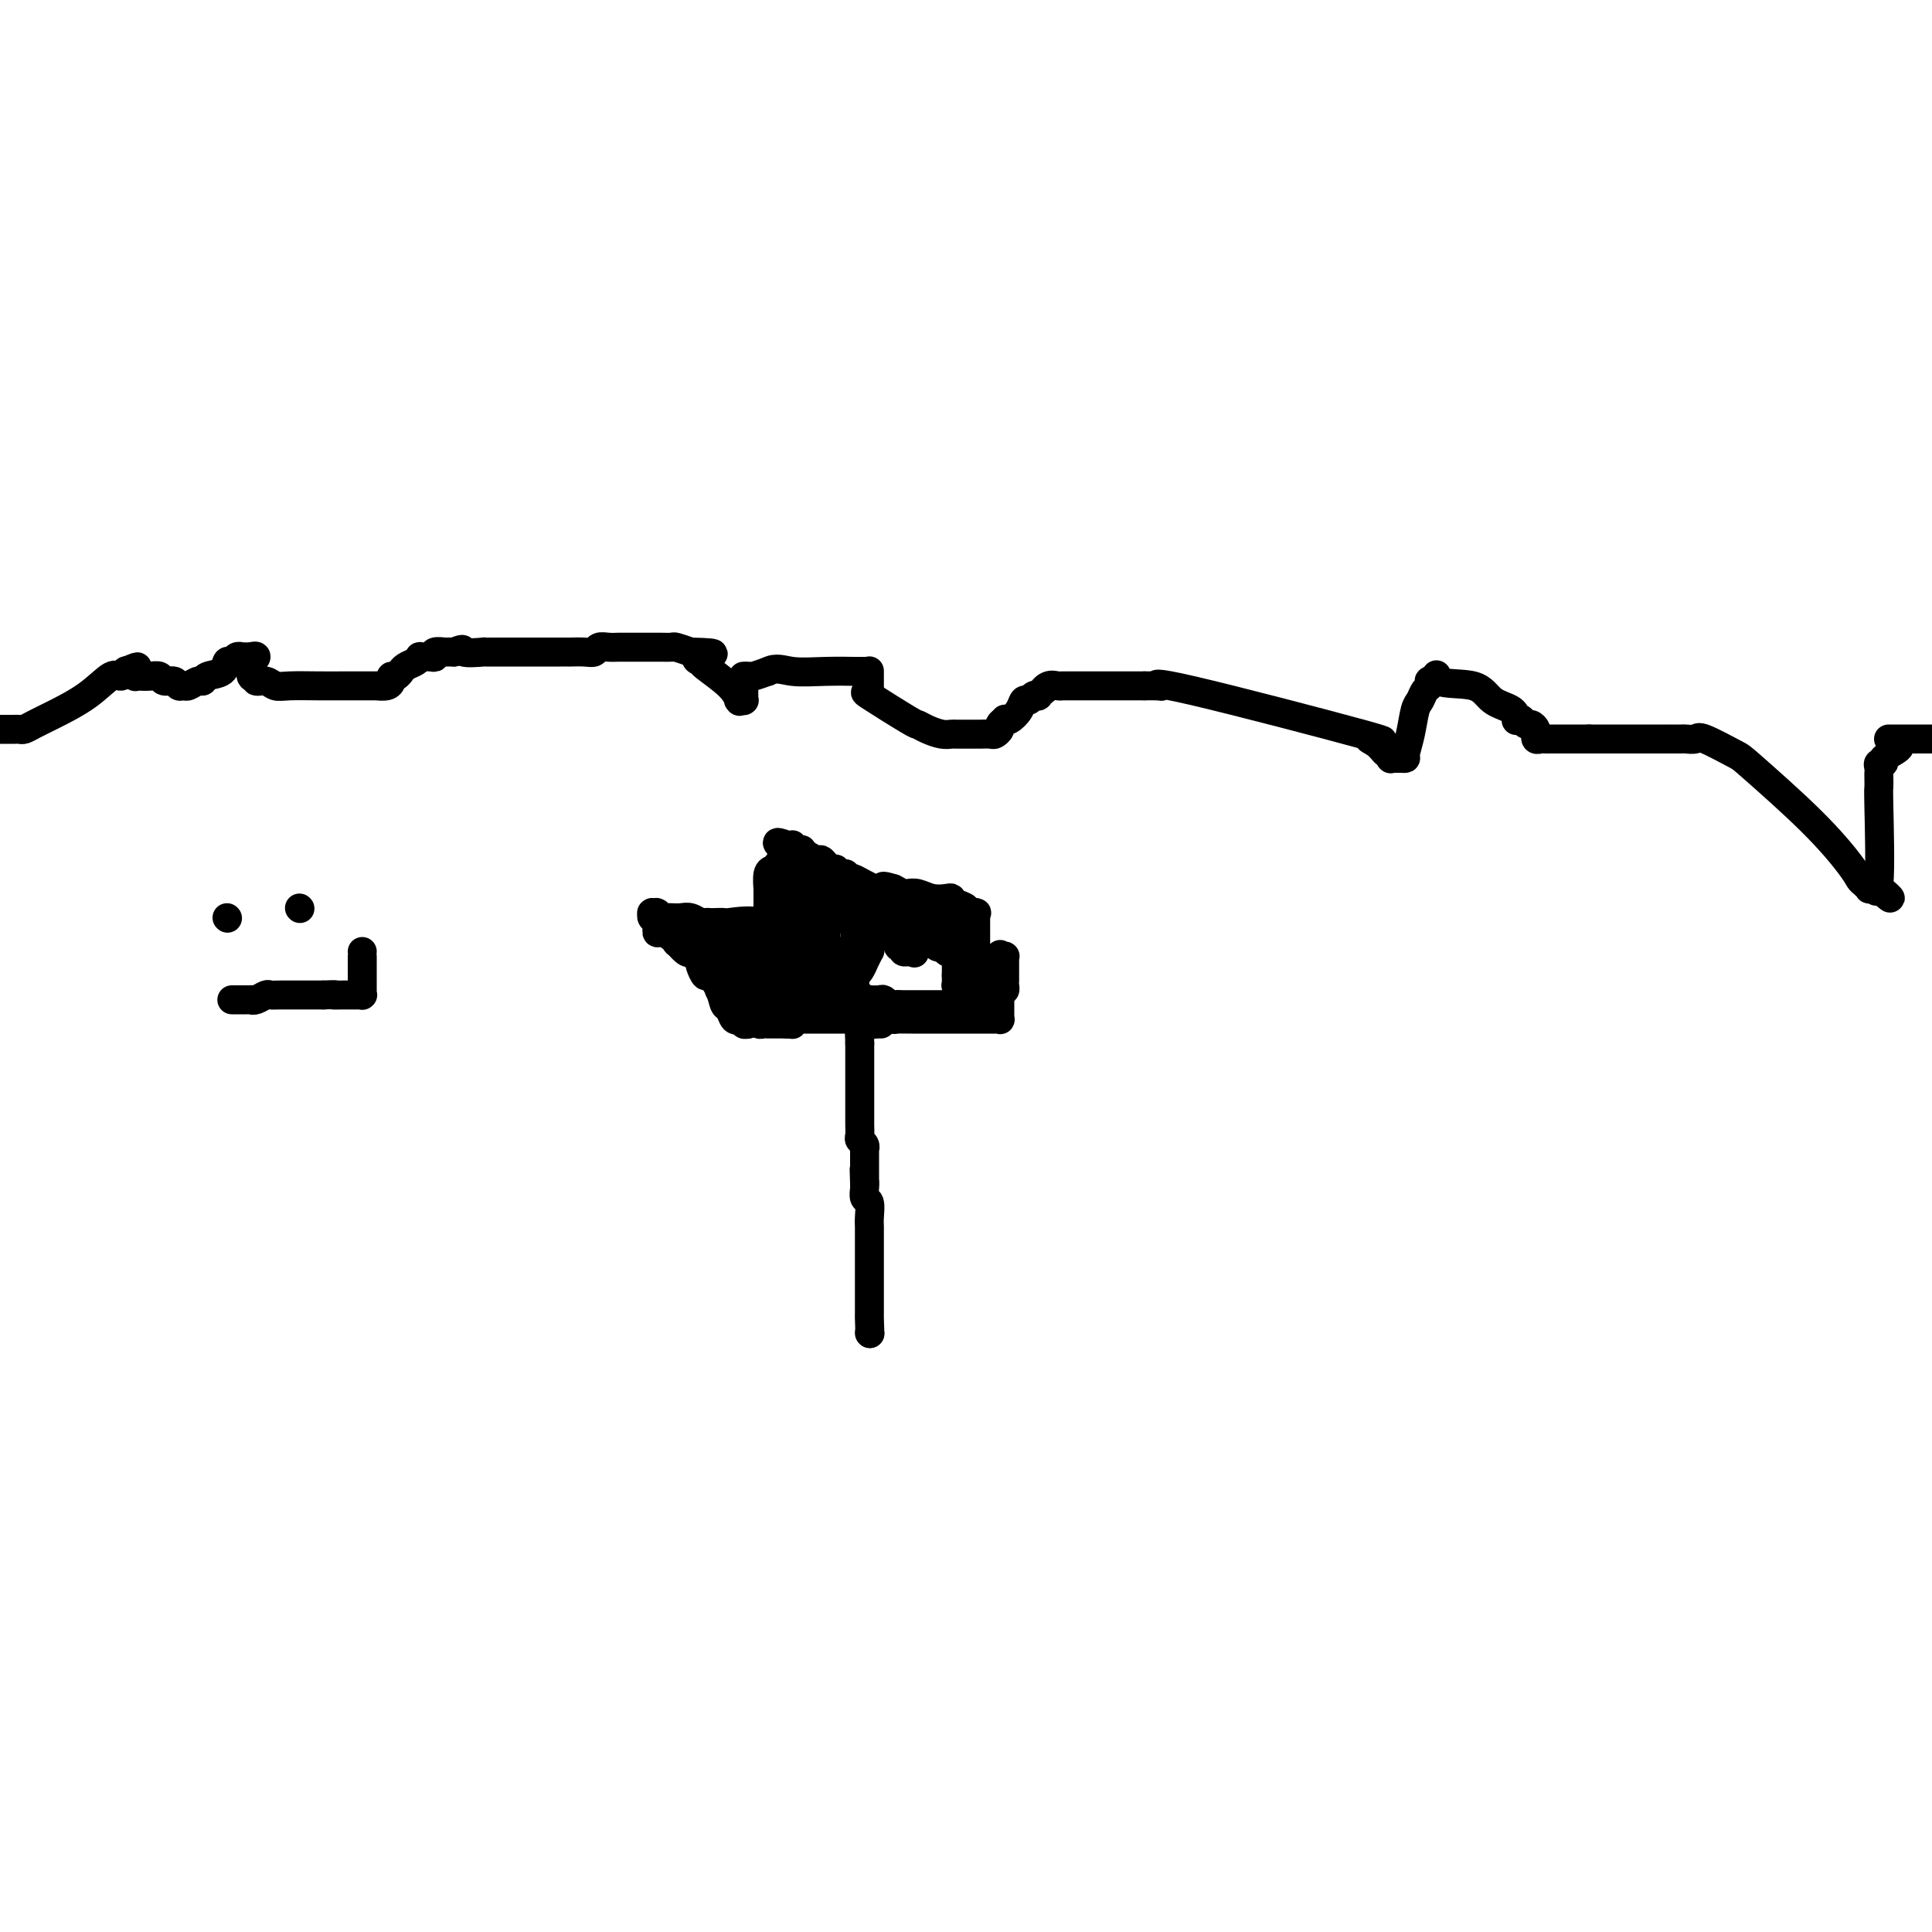 <svg viewBox='0 0 400 400' version='1.1' xmlns='http://www.w3.org/2000/svg' xmlns:xlink='http://www.w3.org/1999/xlink'><g fill='none' stroke='#000000' stroke-width='6' stroke-linecap='round' stroke-linejoin='round'><path d='M180,276c0.000,0.000 0.100,0.100 0.1,0.1'/><path d='M180.1,276.1c-0.007,-0.645 -0.075,-2.306 -0.1,-3.1c-0.025,-0.794 -0.007,-0.720 0,-1c0.007,-0.280 0.002,-0.914 0,-1c-0.002,-0.086 -0.000,0.378 0,0c0.000,-0.378 0.000,-1.597 0,-2c-0.000,-0.403 -0.000,0.008 0,-1c0.000,-1.008 0.000,-3.437 0,-5c-0.000,-1.563 -0.000,-2.261 0,-3c0.000,-0.739 0.000,-1.517 0,-2c-0.000,-0.483 -0.000,-0.669 0,-1c0.000,-0.331 0.000,-0.807 0,-1c-0.000,-0.193 -0.000,-0.104 0,0c0.000,0.104 0.000,0.224 0,0c-0.000,-0.224 -0.000,-0.792 0,-1c0.000,-0.208 0.000,-0.056 0,0c-0.000,0.056 -0.000,0.016 0,0c0.000,-0.016 0.000,-0.007 0,0c-0.000,0.007 -0.000,0.011 0,0c0.000,-0.011 0.001,-0.038 0,0c-0.001,0.038 -0.004,0.141 0,0c0.004,-0.141 0.015,-0.528 0,-1c-0.015,-0.472 -0.057,-1.030 0,-2c0.057,-0.970 0.211,-2.351 0,-3c-0.211,-0.649 -0.789,-0.566 -1,-1c-0.211,-0.434 -0.057,-1.386 0,-2c0.057,-0.614 0.016,-0.890 0,-1c-0.016,-0.110 -0.008,-0.055 0,0'/><path d='M179,245c-0.170,-5.066 -0.046,-2.180 0,-1c0.046,1.180 0.012,0.653 0,0c-0.012,-0.653 -0.003,-1.433 0,-2c0.003,-0.567 0.001,-0.921 0,-1c-0.001,-0.079 -0.000,0.119 0,0c0.000,-0.119 0.000,-0.554 0,-1c-0.000,-0.446 -0.000,-0.903 0,-1c0.000,-0.097 0.001,0.167 0,0c-0.001,-0.167 -0.004,-0.766 0,-1c0.004,-0.234 0.015,-0.103 0,0c-0.015,0.103 -0.057,0.179 0,0c0.057,-0.179 0.211,-0.611 0,-1c-0.211,-0.389 -0.789,-0.734 -1,-1c-0.211,-0.266 -0.057,-0.453 0,-1c0.057,-0.547 0.015,-1.456 0,-2c-0.015,-0.544 -0.004,-0.724 0,-1c0.004,-0.276 0.001,-0.647 0,-1c-0.001,-0.353 -0.000,-0.686 0,-1c0.000,-0.314 0.000,-0.608 0,-1c-0.000,-0.392 -0.000,-0.882 0,-1c0.000,-0.118 0.000,0.136 0,0c-0.000,-0.136 -0.000,-0.662 0,-1c0.000,-0.338 0.000,-0.489 0,-1c-0.000,-0.511 -0.000,-1.382 0,-2c0.000,-0.618 0.000,-0.983 0,-1c-0.000,-0.017 -0.000,0.315 0,0c0.000,-0.315 0.000,-1.277 0,-2c-0.000,-0.723 -0.000,-1.207 0,-2c0.000,-0.793 0.000,-1.897 0,-3'/><path d='M178,216c-0.155,-4.548 -0.041,-1.417 0,-1c0.041,0.417 0.011,-1.878 0,-3c-0.011,-1.122 -0.003,-1.070 0,-1c0.003,0.070 0.001,0.159 0,0c-0.001,-0.159 -0.000,-0.565 0,-1c0.000,-0.435 0.000,-0.900 0,-1c-0.000,-0.100 -0.000,0.165 0,0c0.000,-0.165 0.000,-0.762 0,-1c-0.000,-0.238 -0.000,-0.119 0,0'/><path d='M178,210c0.000,0.000 0.100,0.100 0.1,0.1'/><path d='M178.1,210.1c0.027,-0.012 0.043,-0.090 -0.1,-0.1c-0.143,-0.010 -0.445,0.050 0,0c0.445,-0.050 1.636,-0.210 2,0c0.364,0.210 -0.098,0.788 0,1c0.098,0.212 0.757,0.057 1,0c0.243,-0.057 0.069,-0.015 0,0c-0.069,0.015 -0.032,0.004 0,0c0.032,-0.004 0.061,-0.001 0,0c-0.061,0.001 -0.212,0.000 0,0c0.212,-0.000 0.788,-0.000 1,0c0.212,0.000 0.061,0.000 0,0c-0.061,-0.000 -0.030,-0.000 0,0c0.030,0.000 0.060,0.000 0,0c-0.060,-0.000 -0.208,-0.000 0,0c0.208,0.000 0.774,0.000 1,0c0.226,-0.000 0.113,-0.000 0,0c-0.113,0.000 -0.227,0.000 0,0c0.227,-0.000 0.796,-0.000 1,0c0.204,0.000 0.044,0.000 0,0c-0.044,-0.000 0.026,-0.000 0,0c-0.026,0.000 -0.150,0.000 0,0c0.150,-0.000 0.575,-0.000 1,0'/><path d='M185,211c0.898,0.139 -0.307,0.037 0,0c0.307,-0.037 2.124,-0.010 4,0c1.876,0.010 3.809,0.003 5,0c1.191,-0.003 1.640,-0.001 2,0c0.360,0.001 0.633,0.000 1,0c0.367,-0.000 0.830,-0.000 1,0c0.170,0.000 0.049,0.000 0,0c-0.049,-0.000 -0.025,-0.000 0,0c0.025,0.000 0.052,-0.000 0,0c-0.052,0.000 -0.184,0.000 0,0c0.184,-0.000 0.683,-0.000 1,0c0.317,0.000 0.452,0.000 1,0c0.548,-0.000 1.510,-0.000 2,0c0.490,0.000 0.510,0.001 1,0c0.490,-0.001 1.452,-0.005 2,0c0.548,0.005 0.683,0.017 1,0c0.317,-0.017 0.817,-0.064 1,0c0.183,0.064 0.049,0.239 0,0c-0.049,-0.239 -0.013,-0.890 0,-1c0.013,-0.110 0.004,0.322 0,0c-0.004,-0.322 -0.001,-1.399 0,-2c0.001,-0.601 0.000,-0.726 0,-1c-0.000,-0.274 -0.000,-0.699 0,-1c0.000,-0.301 0.000,-0.480 0,-1c-0.000,-0.520 -0.000,-1.383 0,-2c0.000,-0.617 0.000,-0.989 0,-1c-0.000,-0.011 -0.000,0.337 0,0c0.000,-0.337 0.000,-1.360 0,-2c-0.000,-0.640 -0.000,-0.897 0,-1c0.000,-0.103 0.000,-0.051 0,0'/><path d='M207,199c0.155,-2.083 0.041,-1.290 0,-1c-0.041,0.290 -0.011,0.078 0,0c0.011,-0.078 0.003,-0.021 0,0c-0.003,0.021 -0.001,0.006 0,0c0.001,-0.006 0.000,-0.001 0,0c-0.000,0.001 0.000,0.000 0,0c-0.000,-0.000 -0.001,-0.000 0,0c0.001,0.000 0.004,0.000 0,0c-0.004,-0.000 -0.015,-0.001 0,0c0.015,0.001 0.057,0.002 0,0c-0.057,-0.002 -0.211,-0.008 0,0c0.211,0.008 0.789,0.029 1,0c0.211,-0.029 0.057,-0.110 0,0c-0.057,0.110 -0.015,0.410 0,1c0.015,0.590 0.005,1.468 0,2c-0.005,0.532 -0.004,0.717 0,1c0.004,0.283 0.012,0.664 0,1c-0.012,0.336 -0.045,0.626 0,1c0.045,0.374 0.167,0.832 0,1c-0.167,0.168 -0.623,0.045 -1,0c-0.377,-0.045 -0.675,-0.011 -1,0c-0.325,0.011 -0.675,-0.001 -1,0c-0.325,0.001 -0.623,0.016 -1,0c-0.377,-0.016 -0.833,-0.062 -1,0c-0.167,0.062 -0.045,0.233 0,0c0.045,-0.233 0.012,-0.870 0,-1c-0.012,-0.130 -0.003,0.249 0,0c0.003,-0.249 0.002,-1.124 0,-2'/><path d='M203,202c-0.790,-0.681 -0.264,-0.884 0,-1c0.264,-0.116 0.267,-0.144 0,-1c-0.267,-0.856 -0.804,-2.538 -1,-3c-0.196,-0.462 -0.053,0.297 0,0c0.053,-0.297 0.014,-1.649 0,-2c-0.014,-0.351 -0.004,0.299 0,0c0.004,-0.299 0.001,-1.547 0,-2c-0.001,-0.453 -0.000,-0.111 0,0c0.000,0.111 0.000,-0.009 0,0c-0.000,0.009 -0.000,0.147 0,0c0.000,-0.147 0.000,-0.579 0,-1c-0.000,-0.421 0.000,-0.831 0,-1c-0.000,-0.169 -0.000,-0.097 0,0c0.000,0.097 0.000,0.218 0,0c-0.000,-0.218 -0.001,-0.776 0,-1c0.001,-0.224 0.002,-0.113 0,0c-0.002,0.113 -0.009,0.227 0,0c0.009,-0.227 0.032,-0.796 0,-1c-0.032,-0.204 -0.120,-0.043 0,0c0.120,0.043 0.449,-0.031 0,0c-0.449,0.031 -1.677,0.166 -2,0c-0.323,-0.166 0.258,-0.632 0,-1c-0.258,-0.368 -1.357,-0.638 -2,-1c-0.643,-0.362 -0.831,-0.815 -1,-1c-0.169,-0.185 -0.321,-0.101 -1,0c-0.679,0.101 -1.886,0.221 -3,0c-1.114,-0.221 -2.134,-0.781 -3,-1c-0.866,-0.219 -1.579,-0.097 -2,0c-0.421,0.097 -0.549,0.171 -1,0c-0.451,-0.171 -1.226,-0.585 -2,-1'/><path d='M185,184c-3.023,-0.960 -2.082,-0.361 -2,0c0.082,0.361 -0.696,0.485 -2,0c-1.304,-0.485 -3.133,-1.580 -4,-2c-0.867,-0.420 -0.772,-0.165 -1,0c-0.228,0.165 -0.779,0.240 -1,0c-0.221,-0.240 -0.112,-0.797 0,-1c0.112,-0.203 0.227,-0.053 0,0c-0.227,0.053 -0.797,0.011 -1,0c-0.203,-0.011 -0.039,0.011 0,0c0.039,-0.011 -0.046,-0.056 0,0c0.046,0.056 0.223,0.212 0,0c-0.223,-0.212 -0.847,-0.791 -1,-1c-0.153,-0.209 0.166,-0.046 0,0c-0.166,0.046 -0.817,-0.025 -1,0c-0.183,0.025 0.101,0.146 0,0c-0.101,-0.146 -0.586,-0.560 -1,-1c-0.414,-0.440 -0.756,-0.906 -1,-1c-0.244,-0.094 -0.390,0.185 -1,0c-0.610,-0.185 -1.684,-0.834 -2,-1c-0.316,-0.166 0.125,0.152 0,0c-0.125,-0.152 -0.817,-0.773 -1,-1c-0.183,-0.227 0.143,-0.060 0,0c-0.143,0.060 -0.757,0.012 -1,0c-0.243,-0.012 -0.117,0.011 0,0c0.117,-0.011 0.224,-0.055 0,0c-0.224,0.055 -0.778,0.211 -1,0c-0.222,-0.211 -0.112,-0.789 0,-1c0.112,-0.211 0.226,-0.057 0,0c-0.226,0.057 -0.792,0.015 -1,0c-0.208,-0.015 -0.060,-0.004 0,0c0.060,0.004 0.030,0.002 0,0'/><path d='M163,175c-3.581,-1.332 -1.534,-0.163 -1,1c0.534,1.163 -0.445,2.321 -1,3c-0.555,0.679 -0.685,0.878 -1,1c-0.315,0.122 -0.817,0.165 -1,1c-0.183,0.835 -0.049,2.461 0,3c0.049,0.539 0.013,-0.010 0,0c-0.013,0.010 -0.004,0.577 0,1c0.004,0.423 0.001,0.701 0,1c-0.001,0.299 -0.000,0.620 0,1c0.000,0.380 0.000,0.820 0,1c-0.000,0.180 -0.000,0.101 0,0c0.000,-0.101 0.000,-0.224 0,0c-0.000,0.224 -0.000,0.796 0,1c0.000,0.204 0.000,0.041 0,0c-0.000,-0.041 -0.000,0.042 0,0c0.000,-0.042 -0.000,-0.208 0,0c0.000,0.208 0.000,0.792 0,1c-0.000,0.208 -0.000,0.042 0,0c0.000,-0.042 0.000,0.041 0,0c-0.000,-0.041 -0.000,-0.207 0,0c0.000,0.207 0.000,0.788 0,1c-0.000,0.212 -0.000,0.057 0,0c0.000,-0.057 0.001,-0.015 0,0c-0.001,0.015 -0.004,0.004 0,0c0.004,-0.004 0.015,-0.001 0,0c-0.015,0.001 -0.056,0.000 0,0c0.056,-0.000 0.207,-0.000 0,0c-0.207,0.000 -0.774,0.000 -1,0c-0.226,-0.000 -0.113,-0.000 0,0'/><path d='M158,191c-0.644,2.475 0.245,0.663 -1,0c-1.245,-0.663 -4.624,-0.178 -6,0c-1.376,0.178 -0.749,0.049 -1,0c-0.251,-0.049 -1.380,-0.017 -2,0c-0.620,0.017 -0.733,0.019 -1,0c-0.267,-0.019 -0.690,-0.057 -1,0c-0.310,0.057 -0.508,0.211 -1,0c-0.492,-0.211 -1.280,-0.788 -2,-1c-0.720,-0.212 -1.374,-0.061 -2,0c-0.626,0.061 -1.226,0.030 -2,0c-0.774,-0.030 -1.724,-0.061 -2,0c-0.276,0.061 0.122,0.212 0,0c-0.122,-0.212 -0.764,-0.789 -1,-1c-0.236,-0.211 -0.067,-0.057 0,0c0.067,0.057 0.032,0.015 0,0c-0.032,-0.015 -0.061,-0.004 0,0c0.061,0.004 0.213,0.001 0,0c-0.213,-0.001 -0.789,-0.000 -1,0c-0.211,0.000 -0.056,-0.001 0,0c0.056,0.001 0.014,0.004 0,0c-0.014,-0.004 0.000,-0.013 0,0c-0.000,0.013 -0.015,0.050 0,0c0.015,-0.050 0.058,-0.186 0,0c-0.058,0.186 -0.219,0.694 0,1c0.219,0.306 0.818,0.411 1,1c0.182,0.589 -0.054,1.663 0,2c0.054,0.337 0.399,-0.063 1,0c0.601,0.063 1.457,0.589 2,1c0.543,0.411 0.771,0.705 1,1'/><path d='M140,195c0.360,0.653 -0.241,-0.213 0,0c0.241,0.213 1.322,1.506 2,2c0.678,0.494 0.952,0.188 1,0c0.048,-0.188 -0.132,-0.259 0,0c0.132,0.259 0.574,0.848 1,1c0.426,0.152 0.834,-0.133 1,0c0.166,0.133 0.090,0.685 0,1c-0.090,0.315 -0.193,0.393 0,1c0.193,0.607 0.682,1.744 1,2c0.318,0.256 0.466,-0.369 1,0c0.534,0.369 1.453,1.731 2,3c0.547,1.269 0.720,2.444 1,3c0.280,0.556 0.667,0.492 1,1c0.333,0.508 0.611,1.586 1,2c0.389,0.414 0.888,0.163 1,0c0.112,-0.163 -0.163,-0.239 0,0c0.163,0.239 0.766,0.793 1,1c0.234,0.207 0.100,0.069 0,0c-0.100,-0.069 -0.167,-0.067 0,0c0.167,0.067 0.569,0.200 1,0c0.431,-0.200 0.890,-0.733 1,-1c0.110,-0.267 -0.130,-0.268 0,0c0.130,0.268 0.629,0.804 1,1c0.371,0.196 0.615,0.053 1,0c0.385,-0.053 0.913,-0.014 1,0c0.087,0.014 -0.265,0.004 0,0c0.265,-0.004 1.148,-0.001 2,0c0.852,0.001 1.672,0.000 2,0c0.328,-0.000 0.164,-0.000 0,0'/><path d='M163,212c1.718,0.154 0.513,0.037 0,0c-0.513,-0.037 -0.335,0.004 0,0c0.335,-0.004 0.826,-0.054 1,0c0.174,0.054 0.033,0.211 0,0c-0.033,-0.211 0.044,-0.788 0,-1c-0.044,-0.212 -0.209,-0.057 0,0c0.209,0.057 0.792,0.015 1,0c0.208,-0.015 0.041,-0.004 0,0c-0.041,0.004 0.045,0.001 0,0c-0.045,-0.001 -0.219,-0.000 0,0c0.219,0.000 0.832,0.000 1,0c0.168,-0.000 -0.110,-0.000 0,0c0.110,0.000 0.608,0.000 1,0c0.392,-0.000 0.678,-0.000 1,0c0.322,0.000 0.679,0.000 1,0c0.321,-0.000 0.607,-0.000 1,0c0.393,0.000 0.893,0.000 1,0c0.107,-0.000 -0.180,0.000 0,0c0.180,-0.000 0.826,-0.000 1,0c0.174,0.000 -0.123,0.000 0,0c0.123,-0.000 0.666,-0.000 1,0c0.334,0.000 0.457,0.000 1,0c0.543,-0.000 1.504,-0.000 2,0c0.496,0.000 0.525,0.000 1,0c0.475,-0.000 1.394,-0.001 2,0c0.606,0.001 0.897,0.003 1,0c0.103,-0.003 0.017,-0.011 0,0c-0.017,0.011 0.034,0.041 0,0c-0.034,-0.041 -0.153,-0.155 0,0c0.153,0.155 0.576,0.577 1,1'/><path d='M181,212c2.785,0.000 0.746,0.000 0,0c-0.746,0.000 -0.200,0.000 0,0c0.200,0.000 0.054,0.000 0,0c-0.054,-0.000 -0.014,0.000 0,0c0.014,-0.000 0.004,0.000 0,0c-0.004,0.000 -0.001,0.000 0,0c0.001,0.000 0.000,0.000 0,0c-0.000,0.000 -0.000,0.000 0,0c0.000,0.000 0.000,0.000 0,0c-0.000,0.000 -0.000,0.000 0,0c0.000,-0.000 0.000,-0.000 0,0c-0.000,0.000 -0.000,0.000 0,0c0.000,0.000 0.000,0.000 0,0c-0.000,0.000 -0.000,0.000 0,0c0.000,0.000 0.000,-0.000 0,0c-0.000,0.000 -0.000,0.000 0,0c0.000,0.000 0.000,-0.000 0,0c-0.000,0.000 -0.000,0.000 0,0c0.000,0.000 0.000,-0.000 0,0c-0.000,0.000 -0.000,0.000 0,0c0.000,0.000 0.000,0.000 0,0'/><path d='M181,212c-0.016,-0.222 -0.057,-0.778 0,-1c0.057,-0.222 0.212,-0.111 0,0c-0.212,0.111 -0.793,0.223 -1,0c-0.207,-0.223 -0.042,-0.781 0,-1c0.042,-0.219 -0.041,-0.100 0,0c0.041,0.100 0.204,0.182 0,0c-0.204,-0.182 -0.777,-0.626 -1,-1c-0.223,-0.374 -0.097,-0.678 0,-1c0.097,-0.322 0.166,-0.664 0,-1c-0.166,-0.336 -0.565,-0.668 -1,-1c-0.435,-0.332 -0.904,-0.663 -1,-1c-0.096,-0.337 0.181,-0.679 0,-1c-0.181,-0.321 -0.822,-0.621 -1,-1c-0.178,-0.379 0.106,-0.837 0,-1c-0.106,-0.163 -0.603,-0.030 -1,0c-0.397,0.030 -0.693,-0.044 -1,0c-0.307,0.044 -0.625,0.205 -1,0c-0.375,-0.205 -0.806,-0.776 -1,-1c-0.194,-0.224 -0.150,-0.101 0,0c0.150,0.101 0.405,0.181 0,0c-0.405,-0.181 -1.471,-0.622 -2,-1c-0.529,-0.378 -0.523,-0.693 -1,-1c-0.477,-0.307 -1.438,-0.607 -2,-1c-0.562,-0.393 -0.725,-0.880 -1,-1c-0.275,-0.120 -0.662,0.125 -1,0c-0.338,-0.125 -0.627,-0.621 -1,-1c-0.373,-0.379 -0.831,-0.640 -1,-1c-0.169,-0.360 -0.048,-0.817 0,-1c0.048,-0.183 0.024,-0.091 0,0'/><path d='M163,194c-2.011,-1.619 -0.539,-1.166 0,-1c0.539,0.166 0.144,0.044 0,0c-0.144,-0.044 -0.039,-0.010 0,0c0.039,0.010 0.010,-0.005 0,0c-0.010,0.005 -0.003,0.030 0,0c0.003,-0.030 0.001,-0.115 0,0c-0.001,0.115 -0.000,0.430 0,1c0.000,0.570 0.000,1.394 0,2c-0.000,0.606 -0.001,0.993 0,1c0.001,0.007 0.004,-0.367 0,0c-0.004,0.367 -0.016,1.474 0,2c0.016,0.526 0.061,0.470 0,1c-0.061,0.530 -0.226,1.647 0,2c0.226,0.353 0.845,-0.060 1,0c0.155,0.060 -0.155,0.591 0,1c0.155,0.409 0.774,0.697 1,1c0.226,0.303 0.061,0.621 0,1c-0.061,0.379 -0.016,0.820 0,1c0.016,0.180 0.004,0.101 0,0c-0.004,-0.101 -0.001,-0.223 0,0c0.001,0.223 0.000,0.792 0,1c-0.000,0.208 -0.000,0.056 0,0c0.000,-0.056 -0.000,-0.015 0,0c0.000,0.015 0.000,0.004 0,0c-0.000,-0.004 -0.001,-0.001 0,0c0.001,0.001 0.003,0.000 0,0c-0.003,-0.000 -0.012,-0.000 0,0c0.012,0.000 0.044,0.000 0,0c-0.044,-0.000 -0.166,-0.000 0,0c0.166,0.000 0.619,0.000 1,0c0.381,-0.000 0.691,-0.000 1,0'/><path d='M167,207c0.587,2.011 0.056,0.539 0,0c-0.056,-0.539 0.363,-0.144 1,0c0.637,0.144 1.491,0.039 2,0c0.509,-0.039 0.672,-0.010 1,0c0.328,0.010 0.820,0.003 1,0c0.180,-0.003 0.047,-0.001 0,0c-0.047,0.001 -0.009,0.000 0,0c0.009,-0.000 -0.011,-0.000 0,0c0.011,0.000 0.052,0.000 0,0c-0.052,-0.000 -0.196,-0.000 0,0c0.196,0.000 0.732,-0.000 1,0c0.268,0.000 0.268,0.000 0,0c-0.268,-0.000 -0.804,-0.000 -1,0c-0.196,0.000 -0.051,0.001 0,0c0.051,-0.001 0.010,-0.002 0,0c-0.010,0.002 0.012,0.008 0,0c-0.012,-0.008 -0.058,-0.029 0,0c0.058,0.029 0.220,0.109 0,0c-0.220,-0.109 -0.822,-0.407 -2,-1c-1.178,-0.593 -2.933,-1.479 -4,-2c-1.067,-0.521 -1.448,-0.675 -2,-1c-0.552,-0.325 -1.276,-0.819 -2,-1c-0.724,-0.181 -1.448,-0.048 -2,0c-0.552,0.048 -0.933,0.013 -1,0c-0.067,-0.013 0.178,-0.003 0,0c-0.178,0.003 -0.780,0.001 -1,0c-0.220,-0.001 -0.059,-0.000 0,0c0.059,0.000 0.016,0.000 0,0c-0.016,-0.000 -0.005,-0.000 0,0c0.005,0.000 0.002,0.000 0,0'/><path d='M158,202c-2.324,-0.774 -0.634,-0.207 0,0c0.634,0.207 0.211,0.056 0,0c-0.211,-0.056 -0.212,-0.015 0,0c0.212,0.015 0.635,0.004 1,0c0.365,-0.004 0.671,-0.001 1,0c0.329,0.001 0.681,0.000 1,0c0.319,-0.000 0.607,-0.000 1,0c0.393,0.000 0.893,0.000 1,0c0.107,-0.000 -0.178,-0.000 0,0c0.178,0.000 0.818,0.000 1,0c0.182,-0.000 -0.096,-0.000 0,0c0.096,0.000 0.565,0.000 1,0c0.435,-0.000 0.834,-0.000 1,0c0.166,0.000 0.097,0.000 0,0c-0.097,-0.000 -0.222,-0.000 0,0c0.222,0.000 0.791,-0.000 1,0c0.209,0.000 0.058,0.000 0,0c-0.058,-0.000 -0.022,-0.000 0,0c0.022,0.000 0.031,0.000 0,0c-0.031,-0.000 -0.102,-0.000 0,0c0.102,0.000 0.379,0.000 0,0c-0.379,-0.000 -1.412,-0.000 -2,0c-0.588,0.000 -0.731,0.000 -1,0c-0.269,-0.000 -0.664,-0.000 -1,0c-0.336,0.000 -0.612,0.000 -1,0c-0.388,-0.000 -0.889,-0.001 -1,0c-0.111,0.001 0.166,0.003 0,0c-0.166,-0.003 -0.777,-0.011 -1,0c-0.223,0.011 -0.060,0.041 0,0c0.060,-0.041 0.017,-0.155 0,0c-0.017,0.155 -0.009,0.577 0,1'/><path d='M160,203c-1.083,0.260 -0.290,0.409 0,1c0.290,0.591 0.078,1.623 0,2c-0.078,0.377 -0.021,0.100 0,0c0.021,-0.100 0.006,-0.023 0,0c-0.006,0.023 -0.001,-0.008 0,0c0.001,0.008 0.000,0.054 0,0c-0.000,-0.054 -0.000,-0.207 0,0c0.000,0.207 0.000,0.773 0,1c-0.000,0.227 -0.000,0.113 0,0c0.000,-0.113 0.000,-0.227 0,0c-0.000,0.227 -0.000,0.793 0,1c0.000,0.207 0.000,0.056 0,0c-0.000,-0.056 -0.000,-0.015 0,0c0.000,0.015 0.000,0.004 0,0c-0.000,-0.004 -0.000,-0.001 0,0c0.000,0.001 0.000,0.000 0,0c-0.000,-0.000 -0.000,-0.000 0,0c0.000,0.000 0.000,0.000 0,0c-0.000,-0.000 -0.000,-0.000 0,0c0.000,0.000 0.000,0.000 0,0c-0.000,-0.000 -0.000,-0.000 0,0c0.000,0.000 0.001,0.000 0,0c-0.001,-0.000 -0.003,-0.000 0,0c0.003,0.000 0.011,0.000 0,0c-0.011,-0.000 -0.041,-0.000 0,0c0.041,0.000 0.155,0.000 0,0c-0.155,-0.000 -0.577,-0.000 -1,0'/><path d='M159,208c-0.089,0.774 0.187,0.208 0,0c-0.187,-0.208 -0.839,-0.059 -1,0c-0.161,0.059 0.168,0.026 0,0c-0.168,-0.026 -0.833,-0.045 -1,0c-0.167,0.045 0.166,0.156 0,0c-0.166,-0.156 -0.829,-0.578 -1,-1c-0.171,-0.422 0.151,-0.844 0,-1c-0.151,-0.156 -0.776,-0.045 -1,0c-0.224,0.045 -0.046,0.023 0,0c0.046,-0.023 -0.041,-0.048 0,0c0.041,0.048 0.208,0.168 0,0c-0.208,-0.168 -0.792,-0.623 -1,-1c-0.208,-0.377 -0.042,-0.674 0,-1c0.042,-0.326 -0.041,-0.679 0,-1c0.041,-0.321 0.207,-0.611 0,-1c-0.207,-0.389 -0.786,-0.879 -1,-1c-0.214,-0.121 -0.061,0.126 0,0c0.061,-0.126 0.030,-0.626 0,-1c-0.030,-0.374 -0.061,-0.622 0,-1c0.061,-0.378 0.212,-0.886 0,-1c-0.212,-0.114 -0.789,0.166 -1,0c-0.211,-0.166 -0.057,-0.776 0,-1c0.057,-0.224 0.016,-0.060 0,0c-0.016,0.060 -0.008,0.016 0,0c0.008,-0.016 0.016,-0.004 0,0c-0.016,0.004 -0.057,0.001 0,0c0.057,-0.001 0.211,-0.000 0,0c-0.211,0.000 -0.788,0.000 -1,0c-0.212,-0.000 -0.061,-0.000 0,0c0.061,0.000 0.030,0.000 0,0'/><path d='M151,197c-1.254,-1.637 -0.389,-0.228 0,0c0.389,0.228 0.300,-0.723 0,-1c-0.300,-0.277 -0.813,0.122 -1,0c-0.187,-0.122 -0.049,-0.765 0,-1c0.049,-0.235 0.009,-0.063 0,0c-0.009,0.063 0.012,0.018 0,0c-0.012,-0.018 -0.056,-0.009 0,0c0.056,0.009 0.211,0.016 0,0c-0.211,-0.016 -0.789,-0.057 -1,0c-0.211,0.057 -0.057,0.211 0,0c0.057,-0.211 0.015,-0.789 0,-1c-0.015,-0.211 -0.004,-0.057 0,0c0.004,0.057 0.001,0.015 0,0c-0.001,-0.015 -0.000,-0.004 0,0c0.000,0.004 0.000,0.001 0,0c-0.000,-0.001 -0.000,-0.000 0,0c0.000,0.000 0.000,0.000 0,0c-0.000,-0.000 -0.000,-0.000 0,0c0.000,0.000 0.000,0.000 0,0c-0.000,-0.000 -0.000,-0.000 0,0c0.000,0.000 0.000,0.000 0,0c-0.000,-0.000 -0.000,-0.000 0,0c0.000,0.000 0.000,0.000 0,0c-0.000,-0.000 -0.000,-0.000 0,0c0.000,0.000 0.000,0.000 0,0'/><path d='M149,194c-0.309,-0.464 -0.083,-0.124 0,0c0.083,0.124 0.022,0.033 0,0c-0.022,-0.033 -0.006,-0.009 0,0c0.006,0.009 0.002,0.002 0,0c-0.002,-0.002 -0.000,-0.001 0,0c0.000,0.001 0.000,0.000 0,0c-0.000,-0.000 -0.000,-0.000 0,0c0.000,0.000 0.000,0.000 0,0c-0.000,-0.000 -0.000,-0.000 0,0c0.000,0.000 0.000,0.000 0,0c-0.000,-0.000 -0.000,-0.000 0,0c0.000,0.000 0.001,0.000 0,0c-0.001,-0.000 -0.003,-0.000 0,0c0.003,0.000 0.012,0.000 0,0c-0.012,-0.000 -0.044,-0.000 0,0c0.044,0.000 0.166,0.000 0,0c-0.166,-0.000 -0.619,-0.000 -1,0c-0.381,0.000 -0.691,0.000 -1,0c-0.309,-0.000 -0.619,-0.000 -1,0c-0.381,0.000 -0.834,0.000 -1,0c-0.166,-0.000 -0.044,-0.000 0,0c0.044,0.000 0.012,0.000 0,0c-0.012,-0.000 -0.003,-0.000 0,0c0.003,0.000 0.001,0.000 0,0c-0.001,0.000 -0.000,-0.000 0,0c0.000,0.000 0.000,0.000 0,0c-0.000,-0.000 -0.000,0.000 0,0'/><path d='M145,194c-0.619,0.000 -0.166,0.000 0,0c0.166,-0.000 0.044,-0.000 0,0c-0.044,0.000 -0.012,0.000 0,0c0.012,-0.000 0.003,-0.000 0,0c-0.003,0.000 -0.001,0.000 0,0c0.001,-0.000 0.000,-0.000 0,0c-0.000,0.000 0.000,0.000 0,0c-0.000,-0.000 -0.001,-0.001 0,0c0.001,0.001 0.003,0.003 0,0c-0.003,-0.003 -0.011,-0.012 0,0c0.011,0.012 0.041,0.046 0,0c-0.041,-0.046 -0.152,-0.170 0,0c0.152,0.170 0.567,0.634 1,1c0.433,0.366 0.886,0.634 1,1c0.114,0.366 -0.109,0.830 0,1c0.109,0.170 0.550,0.046 1,0c0.450,-0.046 0.908,-0.012 1,0c0.092,0.012 -0.183,0.003 0,0c0.183,-0.003 0.824,-0.001 1,0c0.176,0.001 -0.111,0.000 0,0c0.111,-0.000 0.622,-0.000 1,0c0.378,0.000 0.623,0.000 1,0c0.377,-0.000 0.884,-0.000 1,0c0.116,0.000 -0.161,0.000 0,0c0.161,-0.000 0.760,-0.000 1,0c0.240,0.000 0.120,0.000 0,0'/><path d='M154,197c1.388,0.464 0.358,0.124 0,0c-0.358,-0.124 -0.043,-0.033 0,0c0.043,0.033 -0.185,0.009 0,0c0.185,-0.009 0.782,-0.002 1,0c0.218,0.002 0.057,0.001 0,0c-0.057,-0.001 -0.012,-0.000 0,0c0.012,0.000 -0.011,0.000 0,0c0.011,-0.000 0.056,-0.000 0,0c-0.056,0.000 -0.212,0.000 0,0c0.212,-0.000 0.793,-0.000 1,0c0.207,0.000 0.042,0.000 0,0c-0.042,-0.000 0.040,0.000 0,0c-0.040,-0.000 -0.203,-0.000 0,0c0.203,0.000 0.772,0.000 1,0c0.228,-0.000 0.114,-0.000 0,0c-0.114,0.000 -0.227,0.000 0,0c0.227,-0.000 0.793,-0.000 1,0c0.207,0.000 0.056,0.000 0,0c-0.056,-0.000 -0.015,-0.001 0,0c0.015,0.001 0.004,0.004 0,0c-0.004,-0.004 -0.001,-0.015 0,0c0.001,0.015 0.000,0.057 0,0c-0.000,-0.057 0.000,-0.212 0,0c-0.000,0.212 -0.000,0.793 0,1c0.000,0.207 0.001,0.041 0,0c-0.001,-0.041 -0.004,0.041 0,0c0.004,-0.041 0.015,-0.207 0,0c-0.015,0.207 -0.056,0.788 0,1c0.056,0.212 0.207,0.057 0,0c-0.207,-0.057 -0.774,-0.016 -1,0c-0.226,0.016 -0.113,0.008 0,0'/><path d='M157,199c0.525,0.233 0.337,-0.186 0,0c-0.337,0.186 -0.822,0.975 -1,1c-0.178,0.025 -0.048,-0.715 0,-1c0.048,-0.285 0.012,-0.114 0,0c-0.012,0.114 -0.002,0.171 0,0c0.002,-0.171 -0.003,-0.572 0,-1c0.003,-0.428 0.015,-0.885 0,-1c-0.015,-0.115 -0.057,0.113 0,0c0.057,-0.113 0.212,-0.566 0,-1c-0.212,-0.434 -0.793,-0.848 -1,-1c-0.207,-0.152 -0.041,-0.041 0,0c0.041,0.041 -0.041,0.011 0,0c0.041,-0.011 0.207,-0.003 0,0c-0.207,0.003 -0.787,0.001 -1,0c-0.213,-0.001 -0.061,-0.000 0,0c0.061,0.000 0.030,0.000 0,0c-0.030,-0.000 -0.060,-0.000 0,0c0.060,0.000 0.208,0.000 0,0c-0.208,-0.000 -0.774,-0.000 -1,0c-0.226,0.000 -0.113,0.000 0,0c0.113,-0.000 0.228,-0.000 0,0c-0.228,0.000 -0.797,0.000 -1,0c-0.203,-0.000 -0.041,-0.000 0,0c0.041,0.000 -0.041,0.000 0,0c0.041,-0.000 0.204,-0.000 0,0c-0.204,0.000 -0.776,0.000 -1,0c-0.224,-0.000 -0.101,-0.000 0,0c0.101,0.000 0.181,0.000 0,0c-0.181,-0.000 -0.623,-0.000 -1,0c-0.377,0.000 -0.688,0.000 -1,0'/><path d='M149,195c-1.238,-0.618 -0.332,-0.161 0,0c0.332,0.161 0.089,0.028 0,0c-0.089,-0.028 -0.024,0.049 0,0c0.024,-0.049 0.006,-0.223 0,0c-0.006,0.223 -0.002,0.844 0,1c0.002,0.156 0.000,-0.151 0,0c-0.000,0.151 -0.000,0.761 0,1c0.000,0.239 0.000,0.105 0,0c-0.000,-0.105 -0.000,-0.183 0,0c0.000,0.183 0.000,0.627 0,1c-0.000,0.373 -0.000,0.675 0,1c0.000,0.325 0.000,0.675 0,1c-0.000,0.325 -0.000,0.627 0,1c0.000,0.373 0.000,0.817 0,1c-0.000,0.183 -0.000,0.106 0,0c0.000,-0.106 0.000,-0.240 0,0c-0.000,0.240 -0.000,0.853 0,1c0.000,0.147 0.000,-0.171 0,0c-0.000,0.171 -0.000,0.830 0,1c0.000,0.170 0.000,-0.151 0,0c-0.000,0.151 -0.000,0.772 0,1c0.000,0.228 0.000,0.061 0,0c-0.000,-0.061 -0.001,-0.016 0,0c0.001,0.016 0.003,0.004 0,0c-0.003,-0.004 -0.011,-0.001 0,0c0.011,0.001 0.041,0.000 0,0c-0.041,-0.000 -0.155,-0.000 0,0c0.155,0.000 0.577,0.000 1,0'/><path d='M150,205c0.030,1.596 -0.395,0.585 0,0c0.395,-0.585 1.609,-0.746 2,-1c0.391,-0.254 -0.039,-0.603 0,-1c0.039,-0.397 0.549,-0.842 1,-1c0.451,-0.158 0.843,-0.028 1,0c0.157,0.028 0.080,-0.044 0,0c-0.080,0.044 -0.161,0.205 0,0c0.161,-0.205 0.564,-0.777 1,-1c0.436,-0.223 0.905,-0.096 1,0c0.095,0.096 -0.185,0.162 0,0c0.185,-0.162 0.834,-0.550 1,-1c0.166,-0.450 -0.152,-0.960 0,-1c0.152,-0.040 0.773,0.389 1,0c0.227,-0.389 0.061,-1.597 0,-2c-0.061,-0.403 -0.016,-0.002 0,0c0.016,0.002 0.003,-0.395 0,-1c-0.003,-0.605 0.003,-1.419 0,-2c-0.003,-0.581 -0.015,-0.930 0,-1c0.015,-0.070 0.057,0.139 0,0c-0.057,-0.139 -0.212,-0.625 0,-1c0.212,-0.375 0.793,-0.640 1,-1c0.207,-0.360 0.042,-0.814 0,-1c-0.042,-0.186 0.040,-0.102 0,0c-0.040,0.102 -0.203,0.224 0,0c0.203,-0.224 0.772,-0.792 1,-1c0.228,-0.208 0.116,-0.056 0,0c-0.116,0.056 -0.237,0.015 0,0c0.237,-0.015 0.833,-0.004 1,0c0.167,0.004 -0.095,0.001 0,0c0.095,-0.001 0.548,-0.001 1,0'/><path d='M162,189c1.873,-2.415 0.554,-0.452 0,0c-0.554,0.452 -0.345,-0.607 0,-1c0.345,-0.393 0.824,-0.119 1,0c0.176,0.119 0.047,0.085 0,0c-0.047,-0.085 -0.013,-0.219 0,0c0.013,0.219 0.003,0.790 0,1c-0.003,0.210 -0.001,0.057 0,0c0.001,-0.057 0.000,-0.019 0,0c-0.000,0.019 -0.000,0.019 0,0c0.000,-0.019 0.000,-0.058 0,0c-0.000,0.058 -0.000,0.212 0,0c0.000,-0.212 0.000,-0.789 0,-1c-0.000,-0.211 -0.000,-0.056 0,0c0.000,0.056 0.000,0.011 0,0c-0.000,-0.011 -0.000,0.011 0,0c0.000,-0.011 0.000,-0.056 0,0c-0.000,0.056 -0.000,0.212 0,0c0.000,-0.212 0.000,-0.793 0,-1c-0.000,-0.207 -0.000,-0.041 0,0c0.000,0.041 0.000,-0.044 0,0c-0.000,0.044 -0.000,0.218 0,0c0.000,-0.218 0.000,-0.829 0,-1c-0.000,-0.171 -0.000,0.099 0,0c0.000,-0.099 0.000,-0.565 0,-1c-0.000,-0.435 -0.000,-0.838 0,-1c0.000,-0.162 0.000,-0.082 0,0c0.000,0.082 0.000,0.166 0,0c0.000,-0.166 0.000,-0.583 0,-1c0.000,-0.417 0.000,-0.833 0,-1c0.000,-0.167 0.000,-0.083 0,0'/><path d='M163,182c0.155,-1.083 0.041,-0.290 0,0c-0.041,0.290 -0.011,0.078 0,0c0.011,-0.078 0.003,-0.021 0,0c-0.003,0.021 -0.001,0.006 0,0c0.001,-0.006 0.000,-0.001 0,0c-0.000,0.001 -0.000,0.000 0,0c0.000,-0.000 0.000,-0.000 0,0c-0.000,0.000 -0.000,0.000 0,0c0.000,-0.000 0.000,-0.000 0,0c-0.000,0.000 -0.000,0.000 0,0c0.000,-0.000 0.000,-0.000 0,0c-0.000,0.000 -0.000,0.000 0,0c0.000,-0.000 0.000,-0.000 0,0c-0.000,0.000 -0.000,0.000 0,0c0.000,-0.000 0.000,-0.001 0,0c-0.000,0.001 -0.001,0.004 0,0c0.001,-0.004 0.004,-0.016 0,0c-0.004,0.016 -0.015,0.061 0,0c0.015,-0.061 0.056,-0.226 0,0c-0.056,0.226 -0.207,0.845 0,1c0.207,0.155 0.774,-0.155 1,0c0.226,0.155 0.112,0.773 0,1c-0.112,0.227 -0.223,0.061 0,0c0.223,-0.061 0.778,-0.017 1,0c0.222,0.017 0.111,0.009 0,0'/><path d='M165,184c0.553,0.249 0.936,-0.129 1,0c0.064,0.129 -0.190,0.766 0,1c0.190,0.234 0.825,0.067 1,0c0.175,-0.067 -0.111,-0.032 0,0c0.111,0.032 0.618,0.061 1,0c0.382,-0.061 0.639,-0.213 1,0c0.361,0.213 0.828,0.789 1,1c0.172,0.211 0.050,0.057 0,0c-0.050,-0.057 -0.027,-0.015 0,0c0.027,0.015 0.060,0.004 0,0c-0.060,-0.004 -0.212,-0.002 0,0c0.212,0.002 0.789,0.004 1,0c0.211,-0.004 0.057,-0.015 0,0c-0.057,0.015 -0.015,0.057 0,0c0.015,-0.057 0.004,-0.211 0,0c-0.004,0.211 -0.002,0.789 0,1c0.002,0.211 0.004,0.057 0,0c-0.004,-0.057 -0.015,-0.016 0,0c0.015,0.016 0.057,0.008 0,0c-0.057,-0.008 -0.213,-0.017 0,0c0.213,0.017 0.796,0.061 1,0c0.204,-0.061 0.031,-0.226 0,0c-0.031,0.226 0.082,0.844 0,1c-0.082,0.156 -0.358,-0.151 0,0c0.358,0.151 1.350,0.759 2,1c0.650,0.241 0.958,0.116 1,0c0.042,-0.116 -0.181,-0.224 0,0c0.181,0.224 0.766,0.778 1,1c0.234,0.222 0.117,0.111 0,0'/><path d='M176,190c1.702,0.868 0.456,0.036 0,0c-0.456,-0.036 -0.122,0.722 0,1c0.122,0.278 0.033,0.075 0,0c-0.033,-0.075 -0.010,-0.021 0,0c0.010,0.021 0.006,0.010 0,0c-0.006,-0.010 -0.016,-0.018 0,0c0.016,0.018 0.057,0.061 0,0c-0.057,-0.061 -0.211,-0.227 0,0c0.211,0.227 0.789,0.849 1,1c0.211,0.151 0.057,-0.167 0,0c-0.057,0.167 -0.015,0.819 0,1c0.015,0.181 0.004,-0.110 0,0c-0.004,0.110 -0.001,0.622 0,1c0.001,0.378 0.001,0.623 0,1c-0.001,0.377 -0.003,0.886 0,1c0.003,0.114 0.012,-0.165 0,0c-0.012,0.165 -0.045,0.776 0,1c0.045,0.224 0.167,0.060 0,0c-0.167,-0.060 -0.622,-0.016 -1,0c-0.378,0.016 -0.678,0.004 -1,0c-0.322,-0.004 -0.666,-0.001 -1,0c-0.334,0.001 -0.657,0.000 -1,0c-0.343,-0.000 -0.704,-0.000 -1,0c-0.296,0.000 -0.527,0.000 -1,0c-0.473,-0.000 -1.189,-0.000 -2,0c-0.811,0.000 -1.718,0.000 -2,0c-0.282,-0.000 0.062,-0.000 0,0c-0.062,0.000 -0.531,0.000 -1,0'/><path d='M166,197c-1.940,0.155 -1.291,0.043 -1,0c0.291,-0.043 0.222,-0.015 0,0c-0.222,0.015 -0.599,0.018 -1,0c-0.401,-0.018 -0.825,-0.057 -1,0c-0.175,0.057 -0.099,0.208 0,0c0.099,-0.208 0.223,-0.776 0,-1c-0.223,-0.224 -0.792,-0.102 -1,0c-0.208,0.102 -0.056,0.186 0,0c0.056,-0.186 0.015,-0.642 0,-1c-0.015,-0.358 -0.004,-0.617 0,-1c0.004,-0.383 -0.000,-0.890 0,-1c0.000,-0.110 0.004,0.177 0,0c-0.004,-0.177 -0.016,-0.818 0,-1c0.016,-0.182 0.060,0.096 0,0c-0.060,-0.096 -0.223,-0.565 0,-1c0.223,-0.435 0.833,-0.834 1,-1c0.167,-0.166 -0.109,-0.097 0,0c0.109,0.097 0.602,0.222 1,0c0.398,-0.222 0.699,-0.792 1,-1c0.301,-0.208 0.601,-0.056 1,0c0.399,0.056 0.895,0.015 1,0c0.105,-0.015 -0.182,-0.004 0,0c0.182,0.004 0.833,0.001 1,0c0.167,-0.001 -0.152,-0.000 0,0c0.152,0.000 0.773,0.000 1,0c0.227,-0.000 0.061,-0.000 0,0c-0.061,0.000 -0.016,0.000 0,0c0.016,-0.000 0.004,-0.000 0,0c-0.004,0.000 -0.001,0.000 0,0c0.001,-0.000 0.001,-0.000 0,0'/><path d='M169,189c1.099,-0.147 0.347,0.486 0,1c-0.347,0.514 -0.289,0.908 0,1c0.289,0.092 0.810,-0.119 1,0c0.190,0.119 0.051,0.568 0,1c-0.051,0.432 -0.014,0.847 0,1c0.014,0.153 0.004,0.045 0,0c-0.004,-0.045 -0.001,-0.027 0,0c0.001,0.027 0.000,0.064 0,0c-0.000,-0.064 -0.000,-0.227 0,0c0.000,0.227 0.000,0.846 0,1c-0.000,0.154 -0.000,-0.156 0,0c0.000,0.156 0.000,0.778 0,1c-0.000,0.222 0.000,0.046 0,0c-0.000,-0.046 -0.000,0.040 0,0c0.000,-0.040 0.000,-0.207 0,0c-0.000,0.207 -0.000,0.788 0,1c0.000,0.212 0.000,0.057 0,0c-0.000,-0.057 -0.001,-0.015 0,0c0.001,0.015 0.004,0.004 0,0c-0.004,-0.004 -0.015,-0.001 0,0c0.015,0.001 0.057,0.001 0,0c-0.057,-0.001 -0.211,-0.003 0,0c0.211,0.003 0.789,0.011 1,0c0.211,-0.011 0.057,-0.041 0,0c-0.057,0.041 -0.015,0.152 0,0c0.015,-0.152 0.004,-0.565 0,-1c-0.004,-0.435 -0.001,-0.890 0,-1c0.001,-0.110 0.000,0.124 0,0c-0.000,-0.124 -0.000,-0.607 0,-1c0.000,-0.393 0.000,-0.697 0,-1'/><path d='M171,192c0.198,-0.569 0.194,-0.492 0,-1c-0.194,-0.508 -0.577,-1.600 -1,-2c-0.423,-0.400 -0.884,-0.106 -1,0c-0.116,0.106 0.115,0.025 0,0c-0.115,-0.025 -0.574,0.007 -1,0c-0.426,-0.007 -0.817,-0.055 -1,0c-0.183,0.055 -0.157,0.211 0,0c0.157,-0.211 0.445,-0.789 0,-1c-0.445,-0.211 -1.622,-0.057 -2,0c-0.378,0.057 0.042,0.015 0,0c-0.042,-0.015 -0.547,-0.004 -1,0c-0.453,0.004 -0.853,0.001 -1,0c-0.147,-0.001 -0.039,-0.000 0,0c0.039,0.000 0.011,0.000 0,0c-0.011,-0.000 -0.003,0.000 0,0c0.003,-0.000 0.001,-0.001 0,0c-0.001,0.001 -0.000,0.004 0,0c0.000,-0.004 0.000,-0.015 0,0c-0.000,0.015 -0.000,0.056 0,0c0.000,-0.056 0.000,-0.208 0,0c-0.000,0.208 -0.000,0.778 0,1c0.000,0.222 0.000,0.097 0,0c-0.000,-0.097 -0.001,-0.166 0,0c0.001,0.166 0.003,0.565 0,1c-0.003,0.435 -0.011,0.905 0,1c0.011,0.095 0.042,-0.184 0,0c-0.042,0.184 -0.155,0.833 0,1c0.155,0.167 0.580,-0.147 1,0c0.420,0.147 0.834,0.756 1,1c0.166,0.244 0.083,0.122 0,0'/><path d='M165,193c0.321,0.769 0.622,0.192 1,0c0.378,-0.192 0.833,0.001 1,0c0.167,-0.001 0.045,-0.198 0,0c-0.045,0.198 -0.012,0.789 0,1c0.012,0.211 0.003,0.043 0,0c-0.003,-0.043 -0.001,0.040 0,0c0.001,-0.040 0.000,-0.203 0,0c-0.000,0.203 -0.000,0.772 0,1c0.000,0.228 0.000,0.114 0,0c-0.000,-0.114 -0.000,-0.228 0,0c0.000,0.228 0.000,0.797 0,1c-0.000,0.203 -0.001,0.040 0,0c0.001,-0.040 0.004,0.042 0,0c-0.004,-0.042 -0.015,-0.207 0,0c0.015,0.207 0.057,0.787 0,1c-0.057,0.213 -0.211,0.058 0,0c0.211,-0.058 0.789,-0.018 1,0c0.211,0.018 0.057,0.015 0,0c-0.057,-0.015 -0.015,-0.041 0,0c0.015,0.041 0.004,0.148 0,0c-0.004,-0.148 -0.001,-0.551 0,-1c0.001,-0.449 0.000,-0.946 0,-1c-0.000,-0.054 -0.000,0.333 0,0c0.000,-0.333 0.000,-1.386 0,-2c-0.000,-0.614 -0.000,-0.790 0,-1c0.000,-0.210 0.000,-0.454 0,-1c-0.000,-0.546 -0.000,-1.394 0,-2c0.000,-0.606 0.000,-0.971 0,-1c-0.000,-0.029 -0.000,0.277 0,0c0.000,-0.277 0.000,-1.139 0,-2'/><path d='M168,186c0.155,-1.558 0.041,-0.952 0,-1c-0.041,-0.048 -0.011,-0.749 0,-1c0.011,-0.251 0.003,-0.053 0,0c-0.003,0.053 -0.001,-0.038 0,0c0.001,0.038 0.000,0.206 0,0c-0.000,-0.206 -0.000,-0.787 0,-1c0.000,-0.213 0.000,-0.057 0,0c-0.000,0.057 -0.000,0.016 0,0c0.000,-0.016 0.000,-0.008 0,0c-0.000,0.008 -0.000,0.016 0,0c0.000,-0.016 0.000,-0.056 0,0c-0.000,0.056 0.000,0.207 0,0c-0.000,-0.207 -0.000,-0.774 0,-1c0.000,-0.226 0.000,-0.112 0,0c-0.000,0.112 -0.000,0.222 0,0c0.000,-0.222 0.000,-0.778 0,-1c-0.000,-0.222 -0.000,-0.112 0,0c0.000,0.112 0.000,0.226 0,0c-0.000,-0.226 -0.000,-0.793 0,-1c0.000,-0.207 0.001,-0.054 0,0c-0.001,0.054 -0.003,0.011 0,0c0.003,-0.011 0.012,0.011 0,0c-0.012,-0.011 -0.045,-0.056 0,0c0.045,0.056 0.167,0.211 0,0c-0.167,-0.211 -0.623,-0.789 -1,-1c-0.377,-0.211 -0.676,-0.057 -1,0c-0.324,0.057 -0.675,0.015 -1,0c-0.325,-0.015 -0.626,-0.004 -1,0c-0.374,0.004 -0.821,0.001 -1,0c-0.179,-0.001 -0.089,-0.001 0,0'/><path d='M163,179c-0.773,-0.155 -0.207,-0.042 0,0c0.207,0.042 0.055,0.011 0,0c-0.055,-0.011 -0.012,-0.004 0,0c0.012,0.004 -0.007,0.005 0,0c0.007,-0.005 0.038,-0.017 0,0c-0.038,0.017 -0.146,0.061 0,0c0.146,-0.061 0.547,-0.228 1,0c0.453,0.228 0.958,0.850 1,1c0.042,0.150 -0.378,-0.171 0,0c0.378,0.171 1.555,0.834 2,1c0.445,0.166 0.157,-0.166 0,0c-0.157,0.166 -0.183,0.828 0,1c0.183,0.172 0.575,-0.146 1,0c0.425,0.146 0.883,0.757 1,1c0.117,0.243 -0.108,0.118 0,0c0.108,-0.118 0.550,-0.229 1,0c0.450,0.229 0.909,0.797 1,1c0.091,0.203 -0.187,0.039 0,0c0.187,-0.039 0.838,0.046 1,0c0.162,-0.046 -0.167,-0.223 0,0c0.167,0.223 0.829,0.844 1,1c0.171,0.156 -0.147,-0.154 0,0c0.147,0.154 0.761,0.773 1,1c0.239,0.227 0.102,0.061 0,0c-0.102,-0.061 -0.171,-0.016 0,0c0.171,0.016 0.582,0.004 1,0c0.418,-0.004 0.844,-0.001 1,0c0.156,0.001 0.042,0.000 0,0c-0.042,-0.000 -0.012,-0.000 0,0c0.012,0.000 0.006,0.000 0,0'/><path d='M176,186c1.966,1.083 0.382,0.290 0,0c-0.382,-0.290 0.437,-0.078 1,0c0.563,0.078 0.869,0.021 1,0c0.131,-0.021 0.088,-0.006 0,0c-0.088,0.006 -0.221,0.002 0,0c0.221,-0.002 0.795,-0.000 1,0c0.205,0.000 0.041,0.000 0,0c-0.041,-0.000 0.040,-0.001 0,0c-0.040,0.001 -0.203,0.004 0,0c0.203,-0.004 0.771,-0.015 1,0c0.229,0.015 0.118,0.057 0,0c-0.118,-0.057 -0.242,-0.211 0,0c0.242,0.211 0.849,0.788 1,1c0.151,0.212 -0.156,0.061 0,0c0.156,-0.061 0.774,-0.030 1,0c0.226,0.030 0.061,0.061 0,0c-0.061,-0.061 -0.017,-0.212 0,0c0.017,0.212 0.009,0.788 0,1c-0.009,0.212 -0.017,0.061 0,0c0.017,-0.061 0.061,-0.030 0,0c-0.061,0.030 -0.226,0.061 0,0c0.226,-0.061 0.844,-0.212 1,0c0.156,0.212 -0.151,0.789 0,1c0.151,0.211 0.758,0.057 1,0c0.242,-0.057 0.117,-0.015 0,0c-0.117,0.015 -0.228,0.004 0,0c0.228,-0.004 0.793,-0.001 1,0c0.207,0.001 0.056,0.000 0,0c-0.056,-0.000 -0.016,-0.000 0,0c0.016,0.000 0.008,0.000 0,0'/><path d='M185,189c1.349,0.464 0.222,0.124 0,0c-0.222,-0.124 0.461,-0.033 1,0c0.539,0.033 0.933,0.009 1,0c0.067,-0.009 -0.192,-0.002 0,0c0.192,0.002 0.836,0.001 1,0c0.164,-0.001 -0.152,-0.000 0,0c0.152,0.000 0.772,0.000 1,0c0.228,-0.000 0.064,-0.000 0,0c-0.064,0.000 -0.028,0.000 0,0c0.028,-0.000 0.049,-0.000 0,0c-0.049,0.000 -0.168,0.000 0,0c0.168,-0.000 0.623,-0.000 1,0c0.377,0.000 0.675,0.000 1,0c0.325,-0.000 0.675,-0.000 1,0c0.325,0.000 0.623,0.000 1,0c0.377,-0.000 0.833,-0.000 1,0c0.167,0.000 0.045,0.000 0,0c-0.045,-0.000 -0.012,-0.000 0,0c0.012,0.000 0.002,0.000 0,0c-0.002,-0.000 0.003,-0.000 0,0c-0.003,0.000 -0.016,0.000 0,0c0.016,-0.000 0.060,-0.000 0,0c-0.060,0.000 -0.224,0.000 0,0c0.224,-0.000 0.834,0.000 1,0c0.166,0.000 -0.113,0.000 0,0c0.113,0.000 0.619,0.000 1,0c0.381,0.000 0.638,0.000 1,0c0.362,0.000 0.828,0.000 1,0c0.172,0.000 0.049,0.000 0,0c-0.049,0.000 -0.025,0.000 0,0'/><path d='M198,189c2.011,-0.059 0.539,-0.208 0,0c-0.539,0.208 -0.144,0.773 0,1c0.144,0.227 0.039,0.118 0,0c-0.039,-0.118 -0.010,-0.243 0,0c0.010,0.243 0.003,0.853 0,1c-0.003,0.147 -0.001,-0.171 0,0c0.001,0.171 0.000,0.831 0,1c-0.000,0.169 -0.000,-0.152 0,0c0.000,0.152 0.000,0.776 0,1c-0.000,0.224 -0.000,0.049 0,0c0.000,-0.049 0.000,0.028 0,0c-0.000,-0.028 -0.000,-0.161 0,0c0.000,0.161 0.000,0.618 0,1c-0.000,0.382 -0.000,0.690 0,1c0.000,0.310 0.000,0.622 0,1c-0.000,0.378 -0.000,0.823 0,1c0.000,0.177 0.000,0.085 0,0c-0.000,-0.085 -0.000,-0.162 0,0c0.000,0.162 0.000,0.564 0,1c-0.000,0.436 -0.000,0.905 0,1c0.000,0.095 0.000,-0.185 0,0c-0.000,0.185 -0.000,0.833 0,1c0.000,0.167 0.000,-0.148 0,0c-0.000,0.148 -0.000,0.758 0,1c0.000,0.242 0.000,0.118 0,0c0.000,-0.118 0.000,-0.228 0,0c0.000,0.228 0.000,0.793 0,1c0.000,0.207 0.000,0.056 0,0c0.000,-0.056 0.000,-0.016 0,0c0.000,0.016 0.000,0.008 0,0'/><path d='M198,202c0.000,2.029 0.000,0.600 0,0c-0.000,-0.600 -0.001,-0.372 0,0c0.001,0.372 0.004,0.888 0,1c-0.004,0.112 -0.015,-0.181 0,0c0.015,0.181 0.057,0.837 0,1c-0.057,0.163 -0.211,-0.167 0,0c0.211,0.167 0.789,0.829 1,1c0.211,0.171 0.057,-0.150 0,0c-0.057,0.150 -0.015,0.772 0,1c0.015,0.228 0.004,0.061 0,0c-0.004,-0.061 -0.001,-0.016 0,0c0.001,0.016 0.000,0.005 0,0c-0.000,-0.005 -0.000,-0.002 0,0c0.000,0.002 0.000,0.004 0,0c-0.000,-0.004 -0.000,-0.015 0,0c0.000,0.015 0.000,0.057 0,0c-0.000,-0.057 -0.000,-0.211 0,0c0.000,0.211 0.000,0.789 0,1c-0.000,0.211 -0.000,0.056 0,0c0.000,-0.056 0.000,-0.011 0,0c-0.000,0.011 -0.000,-0.011 0,0c0.000,0.011 0.000,0.056 0,0c-0.000,-0.056 -0.000,-0.211 0,0c0.000,0.211 0.000,0.789 0,1c-0.000,0.211 -0.000,0.057 0,0c0.000,-0.057 0.000,-0.015 0,0c-0.000,0.015 -0.000,0.004 0,0c0.000,-0.004 0.000,-0.002 0,0'/><path d='M199,208c0.155,0.928 0.041,0.249 0,0c-0.041,-0.249 -0.010,-0.067 0,0c0.010,0.067 -0.001,0.018 0,0c0.001,-0.018 0.015,-0.005 0,0c-0.015,0.005 -0.060,0.001 0,0c0.060,-0.001 0.223,-0.000 0,0c-0.223,0.000 -0.833,0.000 -1,0c-0.167,-0.000 0.109,-0.000 0,0c-0.109,0.000 -0.603,0.000 -1,0c-0.397,-0.000 -0.698,-0.000 -1,0c-0.302,0.000 -0.607,0.000 -1,0c-0.393,-0.000 -0.875,-0.000 -1,0c-0.125,0.000 0.106,0.000 0,0c-0.106,-0.000 -0.549,-0.000 -1,0c-0.451,0.000 -0.909,0.000 -1,0c-0.091,-0.000 0.187,-0.000 0,0c-0.187,0.000 -0.839,0.000 -1,0c-0.161,-0.000 0.167,-0.000 0,0c-0.167,0.000 -0.830,0.000 -1,0c-0.170,-0.000 0.152,-0.000 0,0c-0.152,0.000 -0.777,0.000 -1,0c-0.223,-0.000 -0.045,-0.000 0,0c0.045,0.000 -0.045,0.000 0,0c0.045,-0.000 0.223,-0.000 0,0c-0.223,0.000 -0.848,0.000 -1,0c-0.152,0.000 0.169,-0.000 0,0c-0.169,0.000 -0.829,0.000 -1,0c-0.171,0.000 0.146,-0.000 0,0c-0.146,0.000 -0.756,0.000 -1,0c-0.244,0.000 -0.122,0.000 0,0'/><path d='M186,208c-2.239,-0.000 -1.336,-0.000 -1,0c0.336,0.000 0.105,0.001 0,0c-0.105,-0.001 -0.084,-0.004 0,0c0.084,0.004 0.231,0.015 0,0c-0.231,-0.015 -0.839,-0.057 -1,0c-0.161,0.057 0.127,0.211 0,0c-0.127,-0.211 -0.669,-0.789 -1,-1c-0.331,-0.211 -0.452,-0.056 -1,0c-0.548,0.056 -1.524,0.011 -2,0c-0.476,-0.011 -0.453,0.011 -1,0c-0.547,-0.011 -1.663,-0.056 -2,0c-0.337,0.056 0.106,0.212 0,0c-0.106,-0.212 -0.760,-0.793 -1,-1c-0.240,-0.207 -0.064,-0.042 0,0c0.064,0.042 0.017,-0.041 0,0c-0.017,0.041 -0.005,0.204 0,0c0.005,-0.204 0.002,-0.777 0,-1c-0.002,-0.223 -0.001,-0.097 0,0c0.001,0.097 0.004,0.166 0,0c-0.004,-0.166 -0.016,-0.566 0,-1c0.016,-0.434 0.060,-0.903 0,-1c-0.060,-0.097 -0.222,0.176 0,0c0.222,-0.176 0.829,-0.802 1,-1c0.171,-0.198 -0.094,0.030 0,0c0.094,-0.030 0.547,-0.319 1,-1c0.453,-0.681 0.906,-1.754 1,-2c0.094,-0.246 -0.171,0.336 0,0c0.171,-0.336 0.777,-1.591 1,-2c0.223,-0.409 0.064,0.026 0,0c-0.064,-0.026 -0.032,-0.513 0,-1'/><path d='M180,196c0.856,-2.094 1.496,-1.829 2,-2c0.504,-0.171 0.871,-0.778 1,-1c0.129,-0.222 0.021,-0.060 0,0c-0.021,0.060 0.046,0.016 0,0c-0.046,-0.016 -0.205,-0.004 0,0c0.205,0.004 0.773,0.001 1,0c0.227,-0.001 0.113,-0.000 0,0c-0.113,0.000 -0.227,0.000 0,0c0.227,-0.000 0.793,-0.001 1,0c0.207,0.001 0.056,0.004 0,0c-0.056,-0.004 -0.016,-0.015 0,0c0.016,0.015 0.008,0.055 0,0c-0.008,-0.055 -0.016,-0.207 0,0c0.016,0.207 0.057,0.772 0,1c-0.057,0.228 -0.212,0.117 0,0c0.212,-0.117 0.793,-0.241 1,0c0.207,0.241 0.042,0.848 0,1c-0.042,0.152 0.040,-0.152 0,0c-0.040,0.152 -0.203,0.759 0,1c0.203,0.241 0.772,0.117 1,0c0.228,-0.117 0.113,-0.228 0,0c-0.113,0.228 -0.226,0.793 0,1c0.226,0.207 0.792,0.055 1,0c0.208,-0.055 0.060,-0.015 0,0c-0.060,0.015 -0.030,0.004 0,0c0.030,-0.004 0.060,-0.001 0,0c-0.060,0.001 -0.208,0.000 0,0c0.208,-0.000 0.774,-0.000 1,0c0.226,0.000 0.113,0.000 0,0'/><path d='M189,197c0.619,0.618 0.166,0.163 0,0c-0.166,-0.163 -0.044,-0.034 0,0c0.044,0.034 0.012,-0.029 0,0c-0.012,0.029 -0.003,0.149 0,0c0.003,-0.149 0.001,-0.565 0,-1c-0.001,-0.435 -0.000,-0.887 0,-1c0.000,-0.113 0.001,0.113 0,0c-0.001,-0.113 -0.003,-0.566 0,-1c0.003,-0.434 0.012,-0.848 0,-1c-0.012,-0.152 -0.044,-0.041 0,0c0.044,0.041 0.166,0.011 0,0c-0.166,-0.011 -0.618,-0.003 -1,0c-0.382,0.003 -0.694,0.001 -1,0c-0.306,-0.001 -0.607,-0.000 -1,0c-0.393,0.000 -0.879,0.000 -1,0c-0.121,-0.000 0.122,-0.000 0,0c-0.122,0.000 -0.611,0.000 -1,0c-0.389,-0.000 -0.679,-0.000 -1,0c-0.321,0.000 -0.675,0.000 -1,0c-0.325,-0.000 -0.622,-0.000 -1,0c-0.378,0.000 -0.837,0.000 -1,0c-0.163,-0.000 -0.030,-0.000 0,0c0.030,0.000 -0.044,0.000 0,0c0.044,-0.000 0.205,-0.000 0,0c-0.205,0.000 -0.777,0.000 -1,0c-0.223,-0.000 -0.099,-0.000 0,0c0.099,0.000 0.171,0.000 0,0c-0.171,-0.000 -0.586,-0.000 -1,0'/><path d='M178,193c-1.702,-0.155 -0.457,-0.041 0,0c0.457,0.041 0.126,0.011 0,0c-0.126,-0.011 -0.049,-0.003 0,0c0.049,0.003 0.069,0.001 0,0c-0.069,-0.001 -0.226,-0.000 0,0c0.226,0.000 0.834,0.000 1,0c0.166,-0.000 -0.110,-0.000 0,0c0.110,0.000 0.607,0.000 1,0c0.393,-0.000 0.684,-0.000 1,0c0.316,0.000 0.658,0.000 1,0c0.342,-0.000 0.684,-0.000 1,0c0.316,0.000 0.605,0.000 1,0c0.395,-0.000 0.894,-0.000 1,0c0.106,0.000 -0.183,0.000 0,0c0.183,-0.000 0.837,-0.000 1,0c0.163,0.000 -0.167,0.000 0,0c0.167,-0.000 0.830,-0.000 1,0c0.170,0.000 -0.151,0.000 0,0c0.151,-0.000 0.776,-0.000 1,0c0.224,0.000 0.046,0.000 0,0c-0.046,-0.000 0.040,-0.000 0,0c-0.040,0.000 -0.207,0.000 0,0c0.207,-0.000 0.788,-0.000 1,0c0.212,0.000 0.057,0.000 0,0c-0.057,0.000 -0.015,0.000 0,0c0.015,0.000 0.004,0.000 0,0c-0.004,0.000 -0.001,0.000 0,0c0.001,0.000 0.000,0.000 0,0c-0.000,0.000 -0.000,0.000 0,0'/><path d='M189,193c1.718,0.000 0.513,0.000 0,0c-0.513,-0.000 -0.335,-0.000 0,0c0.335,0.000 0.825,0.000 1,0c0.175,-0.000 0.033,-0.000 0,0c-0.033,0.000 0.044,0.000 0,0c-0.044,-0.000 -0.208,-0.000 0,0c0.208,0.000 0.788,0.000 1,0c0.212,-0.000 0.057,-0.000 0,0c-0.057,0.000 -0.015,0.000 0,0c0.015,-0.000 0.004,-0.001 0,0c-0.004,0.001 -0.002,0.004 0,0c0.002,-0.004 0.005,-0.015 0,0c-0.005,0.015 -0.016,0.056 0,0c0.016,-0.056 0.060,-0.207 0,0c-0.060,0.207 -0.223,0.774 0,1c0.223,0.226 0.830,0.112 1,0c0.170,-0.112 -0.099,-0.223 0,0c0.099,0.223 0.567,0.778 1,1c0.433,0.222 0.833,0.111 1,0c0.167,-0.111 0.101,-0.222 0,0c-0.101,0.222 -0.237,0.777 0,1c0.237,0.223 0.848,0.112 1,0c0.152,-0.112 -0.155,-0.226 0,0c0.155,0.226 0.774,0.793 1,1c0.226,0.207 0.061,0.056 0,0c-0.061,-0.056 -0.017,-0.016 0,0c0.017,0.016 0.009,0.008 0,0'/><path d='M196,197c1.167,0.667 0.583,0.333 0,0'/><path d='M-1,151c0.763,-0.000 1.525,-0.000 2,0c0.475,0.000 0.662,0.000 1,0c0.338,-0.000 0.826,-0.000 1,0c0.174,0.000 0.035,0.001 0,0c-0.035,-0.001 0.034,-0.003 0,0c-0.034,0.003 -0.172,0.010 0,0c0.172,-0.010 0.653,-0.038 1,0c0.347,0.038 0.562,0.142 1,0c0.438,-0.142 1.101,-0.531 2,-1c0.899,-0.469 2.034,-1.019 4,-2c1.966,-0.981 4.762,-2.393 7,-4c2.238,-1.607 3.920,-3.410 5,-4c1.080,-0.590 1.560,0.034 2,0c0.440,-0.034 0.840,-0.724 1,-1c0.160,-0.276 0.080,-0.138 0,0'/><path d='M26,139c4.343,-1.857 1.700,-0.499 1,0c-0.700,0.499 0.545,0.137 1,0c0.455,-0.137 0.122,-0.051 0,0c-0.122,0.051 -0.034,0.066 0,0c0.034,-0.066 0.013,-0.214 0,0c-0.013,0.214 -0.019,0.789 0,1c0.019,0.211 0.063,0.057 0,0c-0.063,-0.057 -0.234,-0.016 0,0c0.234,0.016 0.874,0.008 1,0c0.126,-0.008 -0.261,-0.017 0,0c0.261,0.017 1.169,0.061 2,0c0.831,-0.061 1.585,-0.227 2,0c0.415,0.227 0.491,0.846 1,1c0.509,0.154 1.449,-0.159 2,0c0.551,0.159 0.711,0.790 1,1c0.289,0.210 0.705,0.000 1,0c0.295,-0.000 0.468,0.208 1,0c0.532,-0.208 1.424,-0.834 2,-1c0.576,-0.166 0.837,0.128 1,0c0.163,-0.128 0.228,-0.679 1,-1c0.772,-0.321 2.249,-0.412 3,-1c0.751,-0.588 0.775,-1.674 1,-2c0.225,-0.326 0.653,0.109 1,0c0.347,-0.109 0.615,-0.761 1,-1c0.385,-0.239 0.887,-0.064 1,0c0.113,0.064 -0.163,0.017 0,0c0.163,-0.017 0.765,-0.005 1,0c0.235,0.005 0.102,0.001 0,0c-0.102,-0.001 -0.172,-0.000 0,0c0.172,0.000 0.586,0.000 1,0'/><path d='M52,136c2.006,-0.652 0.522,0.719 0,1c-0.522,0.281 -0.081,-0.528 0,0c0.081,0.528 -0.197,2.394 0,3c0.197,0.606 0.868,-0.048 1,0c0.132,0.048 -0.276,0.797 0,1c0.276,0.203 1.235,-0.142 2,0c0.765,0.142 1.335,0.770 2,1c0.665,0.230 1.423,0.062 3,0c1.577,-0.062 3.972,-0.016 6,0c2.028,0.016 3.691,0.004 5,0c1.309,-0.004 2.266,-0.000 3,0c0.734,0.000 1.244,-0.003 2,0c0.756,0.003 1.757,0.011 2,0c0.243,-0.011 -0.272,-0.040 0,0c0.272,0.040 1.331,0.150 2,0c0.669,-0.150 0.949,-0.561 1,-1c0.051,-0.439 -0.128,-0.905 0,-1c0.128,-0.095 0.563,0.182 1,0c0.437,-0.182 0.878,-0.823 1,-1c0.122,-0.177 -0.074,0.110 0,0c0.074,-0.110 0.419,-0.618 1,-1c0.581,-0.382 1.400,-0.637 2,-1c0.600,-0.363 0.982,-0.833 1,-1c0.018,-0.167 -0.327,-0.031 0,0c0.327,0.031 1.326,-0.044 2,0c0.674,0.044 1.023,0.208 1,0c-0.023,-0.208 -0.419,-0.788 0,-1c0.419,-0.212 1.651,-0.057 2,0c0.349,0.057 -0.186,0.016 0,0c0.186,-0.016 1.093,-0.008 2,0'/><path d='M94,135c2.677,-1.083 1.371,-0.290 2,0c0.629,0.290 3.195,0.078 4,0c0.805,-0.078 -0.149,-0.021 0,0c0.149,0.021 1.401,0.006 2,0c0.599,-0.006 0.545,-0.001 1,0c0.455,0.001 1.420,0.000 2,0c0.580,-0.000 0.775,-0.000 1,0c0.225,0.000 0.479,0.000 1,0c0.521,-0.000 1.308,-0.000 2,0c0.692,0.000 1.290,-0.000 2,0c0.710,0.000 1.533,0.000 2,0c0.467,-0.000 0.580,-0.000 1,0c0.420,0.000 1.149,0.001 2,0c0.851,-0.001 1.824,-0.004 2,0c0.176,0.004 -0.445,0.015 0,0c0.445,-0.015 1.955,-0.057 3,0c1.045,0.057 1.626,0.211 2,0c0.374,-0.211 0.540,-0.789 1,-1c0.460,-0.211 1.212,-0.057 2,0c0.788,0.057 1.611,0.015 2,0c0.389,-0.015 0.342,-0.004 1,0c0.658,0.004 2.020,0.001 3,0c0.980,-0.001 1.576,-0.000 2,0c0.424,0.000 0.675,-0.001 1,0c0.325,0.001 0.722,0.003 1,0c0.278,-0.003 0.435,-0.011 1,0c0.565,0.011 1.537,0.041 2,0c0.463,-0.041 0.418,-0.155 1,0c0.582,0.155 1.791,0.577 3,1'/><path d='M143,135c8.030,0.168 3.605,0.588 2,1c-1.605,0.412 -0.391,0.814 0,1c0.391,0.186 -0.040,0.155 1,1c1.040,0.845 3.550,2.566 5,4c1.450,1.434 1.838,2.580 2,3c0.162,0.420 0.096,0.112 0,0c-0.096,-0.112 -0.222,-0.030 0,0c0.222,0.030 0.791,0.008 1,0c0.209,-0.008 0.056,-0.002 0,0c-0.056,0.002 -0.015,0.000 0,0c0.015,-0.000 0.004,0.001 0,0c-0.004,-0.001 -0.001,-0.003 0,0c0.001,0.003 0.000,0.011 0,0c-0.000,-0.011 -0.000,-0.040 0,0c0.000,0.040 0.000,0.148 0,0c-0.000,-0.148 -0.000,-0.551 0,-1c0.000,-0.449 -0.000,-0.943 0,-1c0.000,-0.057 0.000,0.325 0,0c-0.000,-0.325 -0.000,-1.355 0,-2c0.000,-0.645 0.000,-0.905 0,-1c-0.000,-0.095 -0.001,-0.025 0,0c0.001,0.025 0.004,0.007 0,0c-0.004,-0.007 -0.014,-0.001 0,0c0.014,0.001 0.051,-0.002 0,0c-0.051,0.002 -0.189,0.011 0,0c0.189,-0.011 0.705,-0.041 1,0c0.295,0.041 0.370,0.155 1,0c0.630,-0.155 1.815,-0.577 3,-1'/><path d='M159,139c1.730,-0.928 3.055,-0.249 5,0c1.945,0.249 4.511,0.067 7,0c2.489,-0.067 4.902,-0.018 6,0c1.098,0.018 0.883,0.005 1,0c0.117,-0.005 0.567,-0.001 1,0c0.433,0.001 0.848,0.000 1,0c0.152,-0.000 0.041,-0.000 0,0c-0.041,0.000 -0.011,0.000 0,0c0.011,-0.000 0.003,-0.000 0,0c-0.003,0.000 -0.001,0.000 0,0c0.001,-0.000 0.000,-0.000 0,0c-0.000,0.000 -0.000,0.000 0,0c0.000,-0.000 0.000,-0.000 0,0c-0.000,0.000 -0.000,0.000 0,0c0.000,-0.000 0.000,-0.001 0,0c-0.000,0.001 -0.000,0.004 0,0c0.000,-0.004 0.000,-0.015 0,0c-0.000,0.015 -0.000,0.057 0,0c0.000,-0.057 0.000,-0.212 0,0c-0.000,0.212 -0.000,0.793 0,1c0.000,0.207 0.000,0.040 0,0c-0.000,-0.040 -0.000,0.046 0,0c0.000,-0.046 0.000,-0.223 0,0c-0.000,0.223 -0.000,0.847 0,1c0.000,0.153 0.000,-0.165 0,0c-0.000,0.165 -0.000,0.814 0,1c0.000,0.186 0.000,-0.090 0,0c-0.000,0.090 -0.000,0.545 0,1'/><path d='M180,143c-0.459,0.555 -1.606,-0.058 0,1c1.606,1.058 5.964,3.786 8,5c2.036,1.214 1.751,0.914 2,1c0.249,0.086 1.032,0.559 2,1c0.968,0.441 2.120,0.850 3,1c0.880,0.150 1.488,0.040 2,0c0.512,-0.040 0.927,-0.011 1,0c0.073,0.011 -0.197,0.003 0,0c0.197,-0.003 0.860,-0.001 1,0c0.140,0.001 -0.243,-0.000 0,0c0.243,0.000 1.111,0.001 2,0c0.889,-0.001 1.797,-0.003 2,0c0.203,0.003 -0.301,0.012 0,0c0.301,-0.012 1.405,-0.045 2,0c0.595,0.045 0.681,0.169 1,0c0.319,-0.169 0.872,-0.632 1,-1c0.128,-0.368 -0.169,-0.640 0,-1c0.169,-0.360 0.805,-0.808 1,-1c0.195,-0.192 -0.050,-0.127 0,0c0.050,0.127 0.394,0.318 1,0c0.606,-0.318 1.473,-1.143 2,-2c0.527,-0.857 0.715,-1.745 1,-2c0.285,-0.255 0.669,0.124 1,0c0.331,-0.124 0.611,-0.751 1,-1c0.389,-0.249 0.889,-0.119 1,0c0.111,0.119 -0.166,0.228 0,0c0.166,-0.228 0.775,-0.792 1,-1c0.225,-0.208 0.064,-0.059 0,0c-0.064,0.059 -0.032,0.030 0,0'/><path d='M216,143c1.669,-1.332 0.341,-0.161 0,0c-0.341,0.161 0.304,-0.689 1,-1c0.696,-0.311 1.444,-0.083 2,0c0.556,0.083 0.919,0.022 1,0c0.081,-0.022 -0.119,-0.006 0,0c0.119,0.006 0.556,0.002 1,0c0.444,-0.002 0.893,-0.000 1,0c0.107,0.000 -0.130,0.000 0,0c0.130,-0.000 0.626,-0.000 1,0c0.374,0.000 0.625,0.000 1,0c0.375,-0.000 0.874,-0.000 1,0c0.126,0.000 -0.121,0.000 0,0c0.121,-0.000 0.610,-0.000 1,0c0.390,0.000 0.682,0.000 1,0c0.318,-0.000 0.663,-0.000 1,0c0.337,0.000 0.668,0.000 1,0c0.332,-0.000 0.667,-0.000 1,0c0.333,0.000 0.664,0.000 1,0c0.336,-0.000 0.678,-0.000 1,0c0.322,0.000 0.624,0.000 1,0c0.376,-0.000 0.824,-0.000 1,0c0.176,0.000 0.078,0.000 0,0c-0.078,-0.000 -0.136,-0.000 0,0c0.136,0.000 0.468,0.000 1,0c0.532,-0.000 1.266,-0.000 2,0'/><path d='M237,142c4.064,-0.073 3.726,0.245 3,0c-0.726,-0.245 -1.838,-1.053 7,1c8.838,2.053 27.626,6.966 35,9c7.374,2.034 3.335,1.190 2,1c-1.335,-0.190 0.034,0.275 1,1c0.966,0.725 1.531,1.711 2,2c0.469,0.289 0.844,-0.119 1,0c0.156,0.119 0.094,0.764 0,1c-0.094,0.236 -0.221,0.063 0,0c0.221,-0.063 0.791,-0.017 1,0c0.209,0.017 0.056,0.005 0,0c-0.056,-0.005 -0.015,-0.001 0,0c0.015,0.001 0.004,0.000 0,0c-0.004,-0.000 -0.002,-0.000 0,0c0.002,0.000 0.003,-0.000 0,0c-0.003,0.000 -0.011,0.000 0,0c0.011,-0.000 0.041,-0.001 0,0c-0.041,0.001 -0.151,0.004 0,0c0.151,-0.004 0.565,-0.015 1,0c0.435,0.015 0.890,0.055 1,0c0.110,-0.055 -0.125,-0.203 0,-1c0.125,-0.797 0.612,-2.241 1,-4c0.388,-1.759 0.679,-3.834 1,-5c0.321,-1.166 0.674,-1.423 1,-2c0.326,-0.577 0.626,-1.475 1,-2c0.374,-0.525 0.822,-0.677 1,-1c0.178,-0.323 0.086,-0.818 0,-1c-0.086,-0.182 -0.168,-0.052 0,0c0.168,0.052 0.584,0.026 1,0'/><path d='M297,141c0.933,-2.493 -0.233,-0.727 1,0c1.233,0.727 4.865,0.415 7,1c2.135,0.585 2.772,2.066 4,3c1.228,0.934 3.046,1.321 4,2c0.954,0.679 1.043,1.650 1,2c-0.043,0.350 -0.219,0.079 0,0c0.219,-0.079 0.833,0.034 1,0c0.167,-0.034 -0.113,-0.215 0,0c0.113,0.215 0.619,0.827 1,1c0.381,0.173 0.637,-0.094 1,0c0.363,0.094 0.832,0.547 1,1c0.168,0.453 0.034,0.906 0,1c-0.034,0.094 0.032,-0.171 0,0c-0.032,0.171 -0.163,0.778 0,1c0.163,0.222 0.621,0.060 1,0c0.379,-0.060 0.678,-0.016 1,0c0.322,0.016 0.667,0.004 1,0c0.333,-0.004 0.653,-0.001 1,0c0.347,0.001 0.719,0.000 1,0c0.281,-0.000 0.471,-0.000 1,0c0.529,0.000 1.399,0.000 2,0c0.601,-0.000 0.934,-0.000 1,0c0.066,0.000 -0.136,0.000 0,0c0.136,-0.000 0.610,-0.000 1,0c0.390,0.000 0.695,0.000 1,0'/><path d='M329,153c1.554,0.000 0.941,0.000 2,0c1.059,-0.000 3.792,-0.000 5,0c1.208,0.000 0.891,0.000 1,0c0.109,-0.000 0.645,-0.000 1,0c0.355,0.000 0.530,0.000 1,0c0.470,-0.000 1.235,-0.000 2,0c0.765,0.000 1.530,0.000 2,0c0.470,-0.000 0.646,-0.000 1,0c0.354,0.000 0.887,0.000 1,0c0.113,-0.000 -0.192,-0.000 0,0c0.192,0.000 0.882,0.001 1,0c0.118,-0.001 -0.334,-0.003 0,0c0.334,0.003 1.456,0.011 2,0c0.544,-0.011 0.511,-0.043 1,0c0.489,0.043 1.499,0.160 2,0c0.501,-0.160 0.491,-0.597 2,0c1.509,0.597 4.537,2.230 6,3c1.463,0.770 1.361,0.678 4,3c2.639,2.322 8.017,7.057 12,11c3.983,3.943 6.569,7.095 8,9c1.431,1.905 1.708,2.563 2,3c0.292,0.437 0.600,0.653 1,1c0.400,0.347 0.892,0.825 1,1c0.108,0.175 -0.168,0.047 0,0c0.168,-0.047 0.780,-0.013 1,0c0.220,0.013 0.049,0.003 0,0c-0.049,-0.003 0.025,-0.001 0,0c-0.025,0.001 -0.150,0.000 0,0c0.150,-0.000 0.575,-0.000 1,0'/><path d='M389,184c4.641,4.147 1.244,0.516 0,0c-1.244,-0.516 -0.333,2.083 0,-1c0.333,-3.083 0.090,-11.848 0,-16c-0.090,-4.152 -0.025,-3.691 0,-4c0.025,-0.309 0.011,-1.389 0,-2c-0.011,-0.611 -0.020,-0.754 0,-1c0.020,-0.246 0.069,-0.594 0,-1c-0.069,-0.406 -0.257,-0.869 0,-1c0.257,-0.131 0.958,0.070 1,0c0.042,-0.070 -0.576,-0.410 0,-1c0.576,-0.590 2.348,-1.428 3,-2c0.652,-0.572 0.186,-0.878 0,-1c-0.186,-0.122 -0.093,-0.061 0,0'/><path d='M391,153c1.422,0.000 2.844,0.000 4,0c1.156,0.000 2.044,0.000 3,0c0.956,0.000 1.978,0.000 3,0'/><path d='M48,207c0.331,-0.000 0.663,-0.000 1,0c0.337,0.000 0.681,0.001 1,0c0.319,-0.001 0.614,-0.004 1,0c0.386,0.004 0.862,0.015 1,0c0.138,-0.015 -0.064,-0.057 0,0c0.064,0.057 0.392,0.211 1,0c0.608,-0.211 1.494,-0.789 2,-1c0.506,-0.211 0.630,-0.057 1,0c0.370,0.057 0.984,0.015 2,0c1.016,-0.015 2.433,-0.004 4,0c1.567,0.004 3.283,0.002 5,0'/><path d='M67,206c3.320,-0.155 2.119,-0.041 2,0c-0.119,0.041 0.844,0.011 2,0c1.156,-0.011 2.505,-0.003 3,0c0.495,0.003 0.136,0.001 0,0c-0.136,-0.001 -0.051,-0.000 0,0c0.051,0.000 0.066,0.000 0,0c-0.066,-0.000 -0.214,-0.000 0,0c0.214,0.000 0.789,0.001 1,0c0.211,-0.001 0.056,-0.003 0,0c-0.056,0.003 -0.015,0.012 0,0c0.015,-0.012 0.004,-0.046 0,0c-0.004,0.046 -0.001,0.170 0,0c0.001,-0.170 0.000,-0.634 0,-1c-0.000,-0.366 -0.000,-0.634 0,-1c0.000,-0.366 0.000,-0.830 0,-1c-0.000,-0.170 -0.000,-0.046 0,-1c0.000,-0.954 0.000,-2.988 0,-4c-0.000,-1.012 -0.000,-1.004 0,-1c0.000,0.004 0.000,0.002 0,0'/><path d='M47,190c0.000,0.000 0.100,0.100 0.1,0.1'/><path d='M62,188c0.000,0.000 0.100,0.100 0.1,0.1'/></g>
</svg>